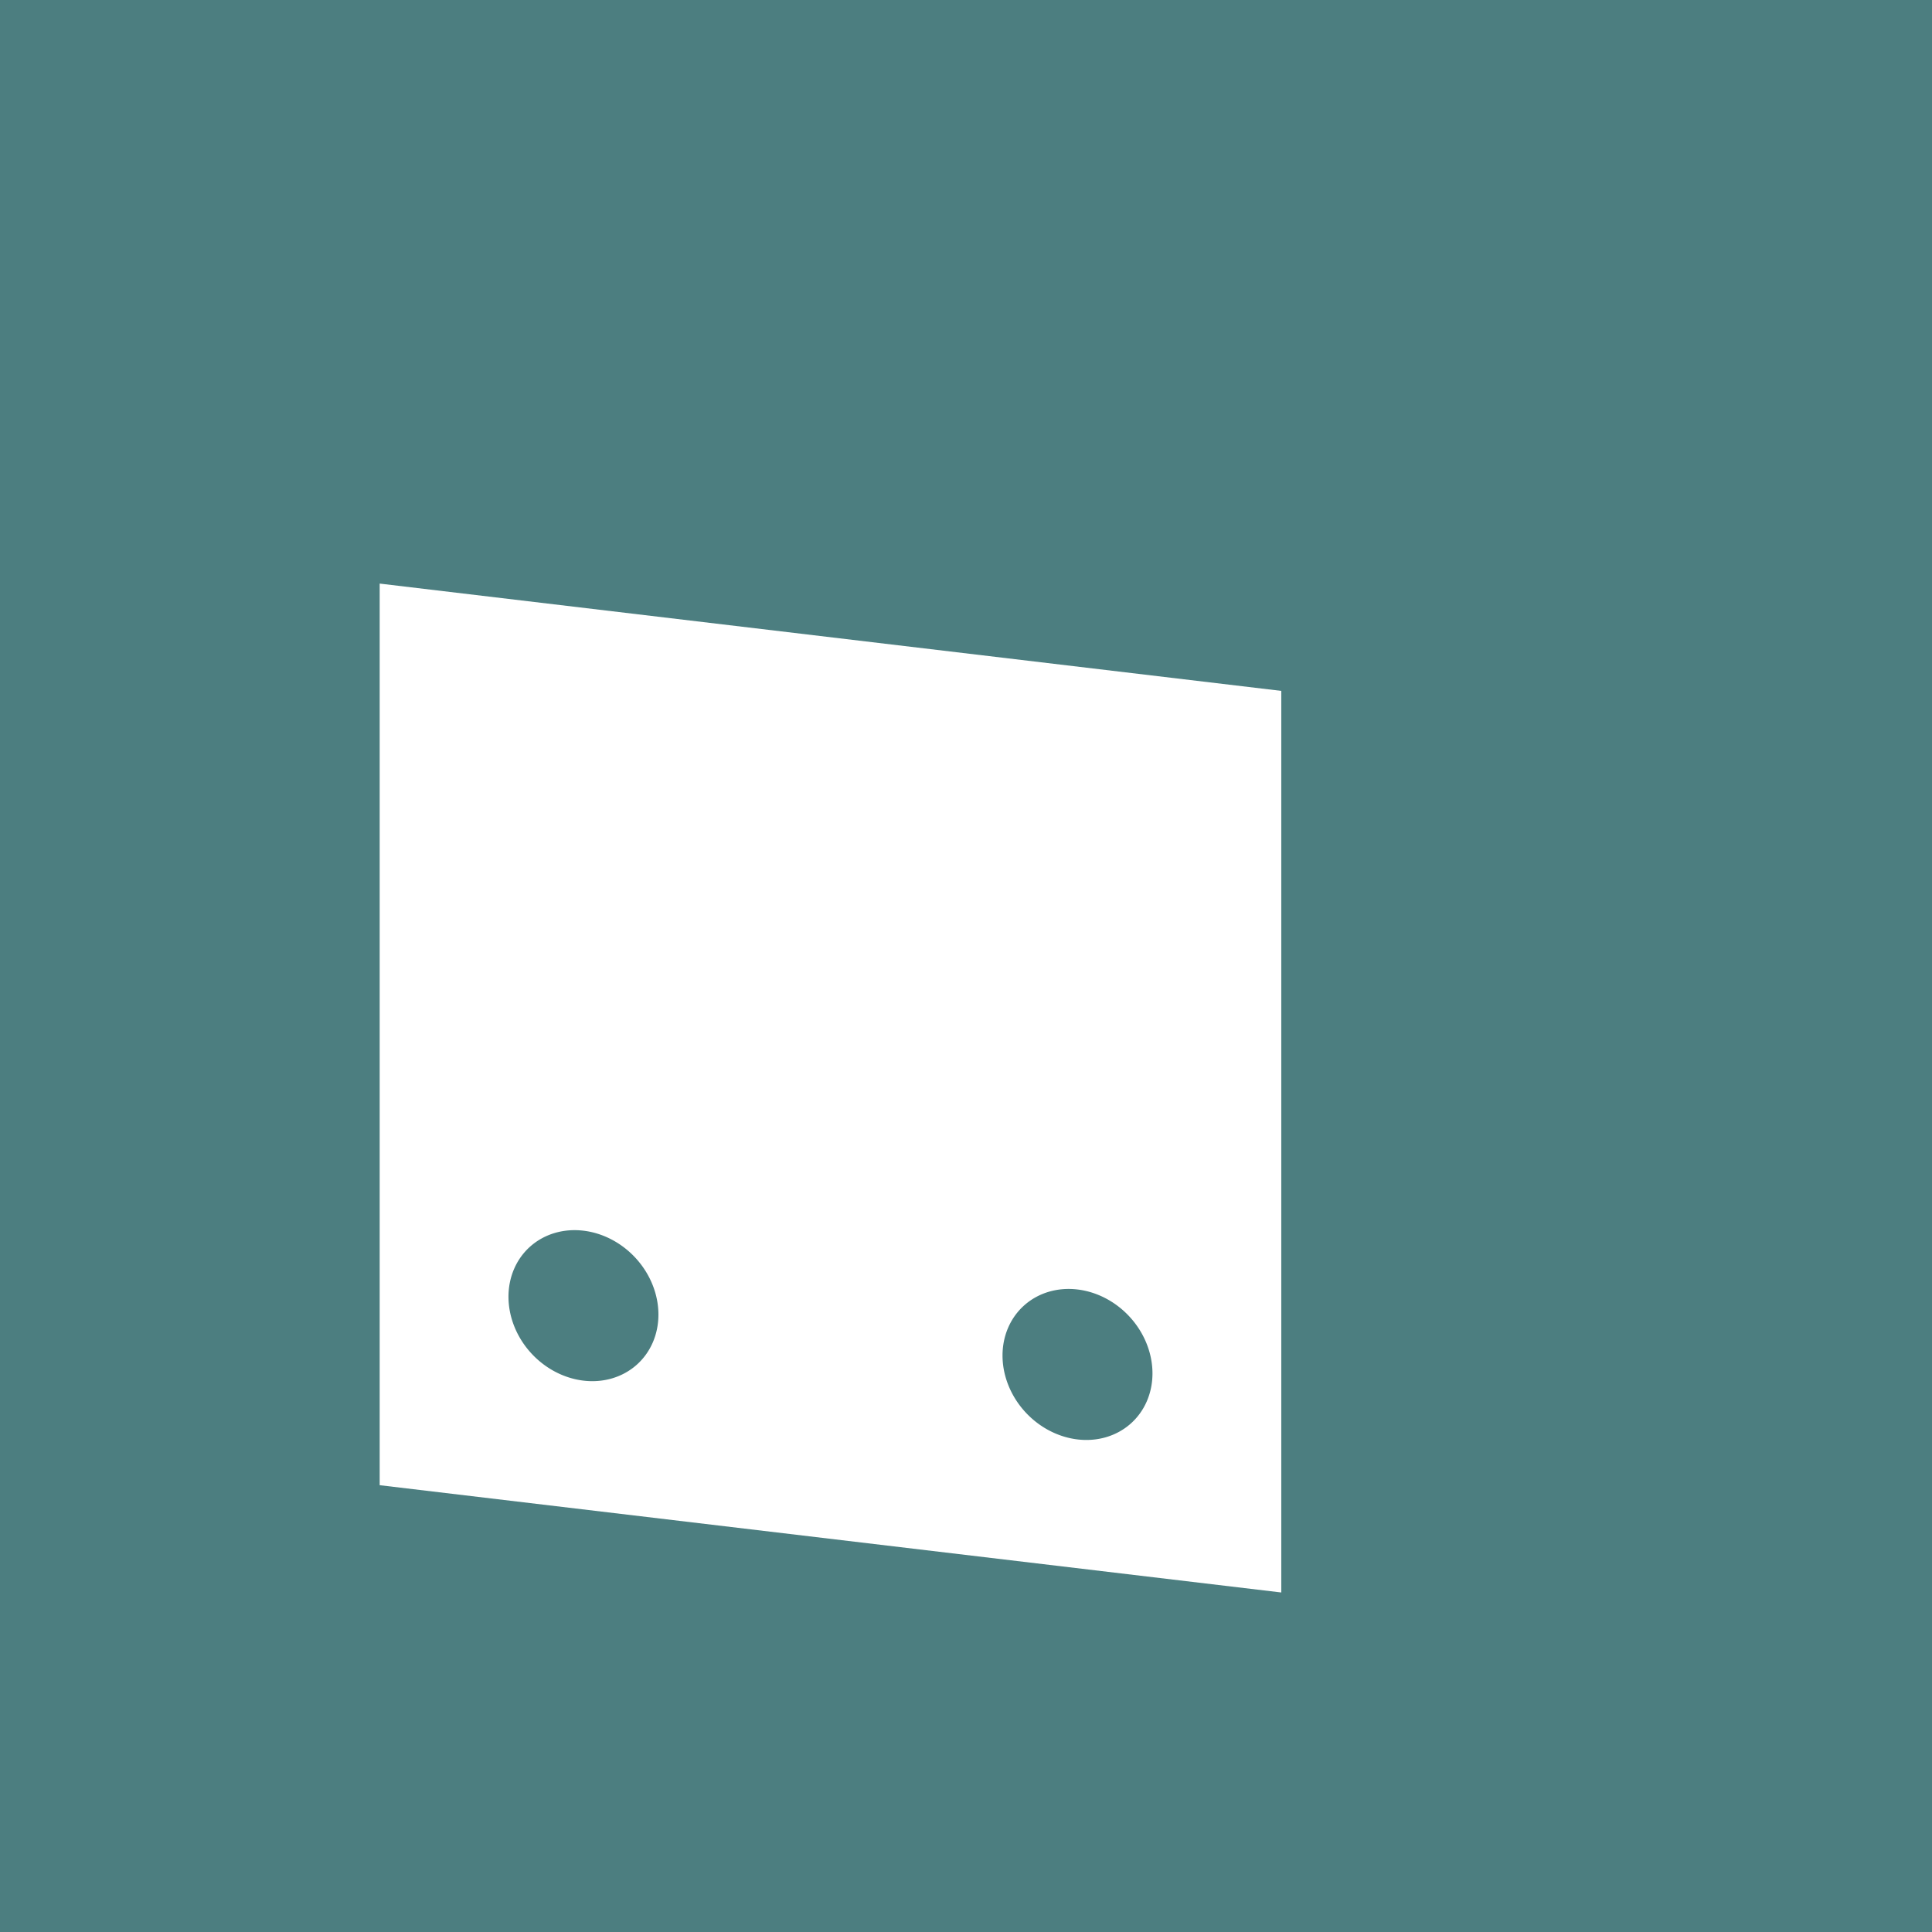 <?xml version="1.0" encoding="UTF-8" ?><svg xmlns="http://www.w3.org/2000/svg" width="1200" height="1200" viewBox="0 0 317.5 317.5"><path d="M-95.25-52.917h317.5v317.5h-317.5z" style="fill:#4c7e80;fill-rule:evenodd;stroke-width:14.062;stroke-miterlimit:100000" transform="translate(95.25 52.917)"/><path d="M15.875 58.208v148.167h148.167V58.208Zm33.488 102.358a12.32 12.32 0 0 1 12.321 12.321 12.32 12.32 0 0 1-12.321 12.321 12.32 12.32 0 0 1-12.321-12.32 12.32 12.32 0 0 1 12.32-12.322m81.19 0a12.32 12.32 0 0 1 12.322 12.321 12.32 12.32 0 0 1-12.321 12.321 12.32 12.32 0 0 1-12.321-12.32 12.32 12.32 0 0 1 12.32-12.322" style="fill:#fff;fill-opacity:1;fill-rule:evenodd;stroke:none;stroke-width:0;stroke-linejoin:bevel;stroke-miterlimit:0;stroke-dasharray:none" transform="matrix(1 .119 0 1 46.52 35.808)"/><path d="M52.917 21.167h148.166v148.166" style="fill:none;fill-opacity:1;fill-rule:evenodd;stroke:#fff;stroke-width:15;stroke-linecap:butt;stroke-linejoin:miter;stroke-miterlimit:100000;stroke-dasharray:none;stroke-opacity:1" transform="matrix(1 .119 0 1 46.52 35.808)"/></svg>